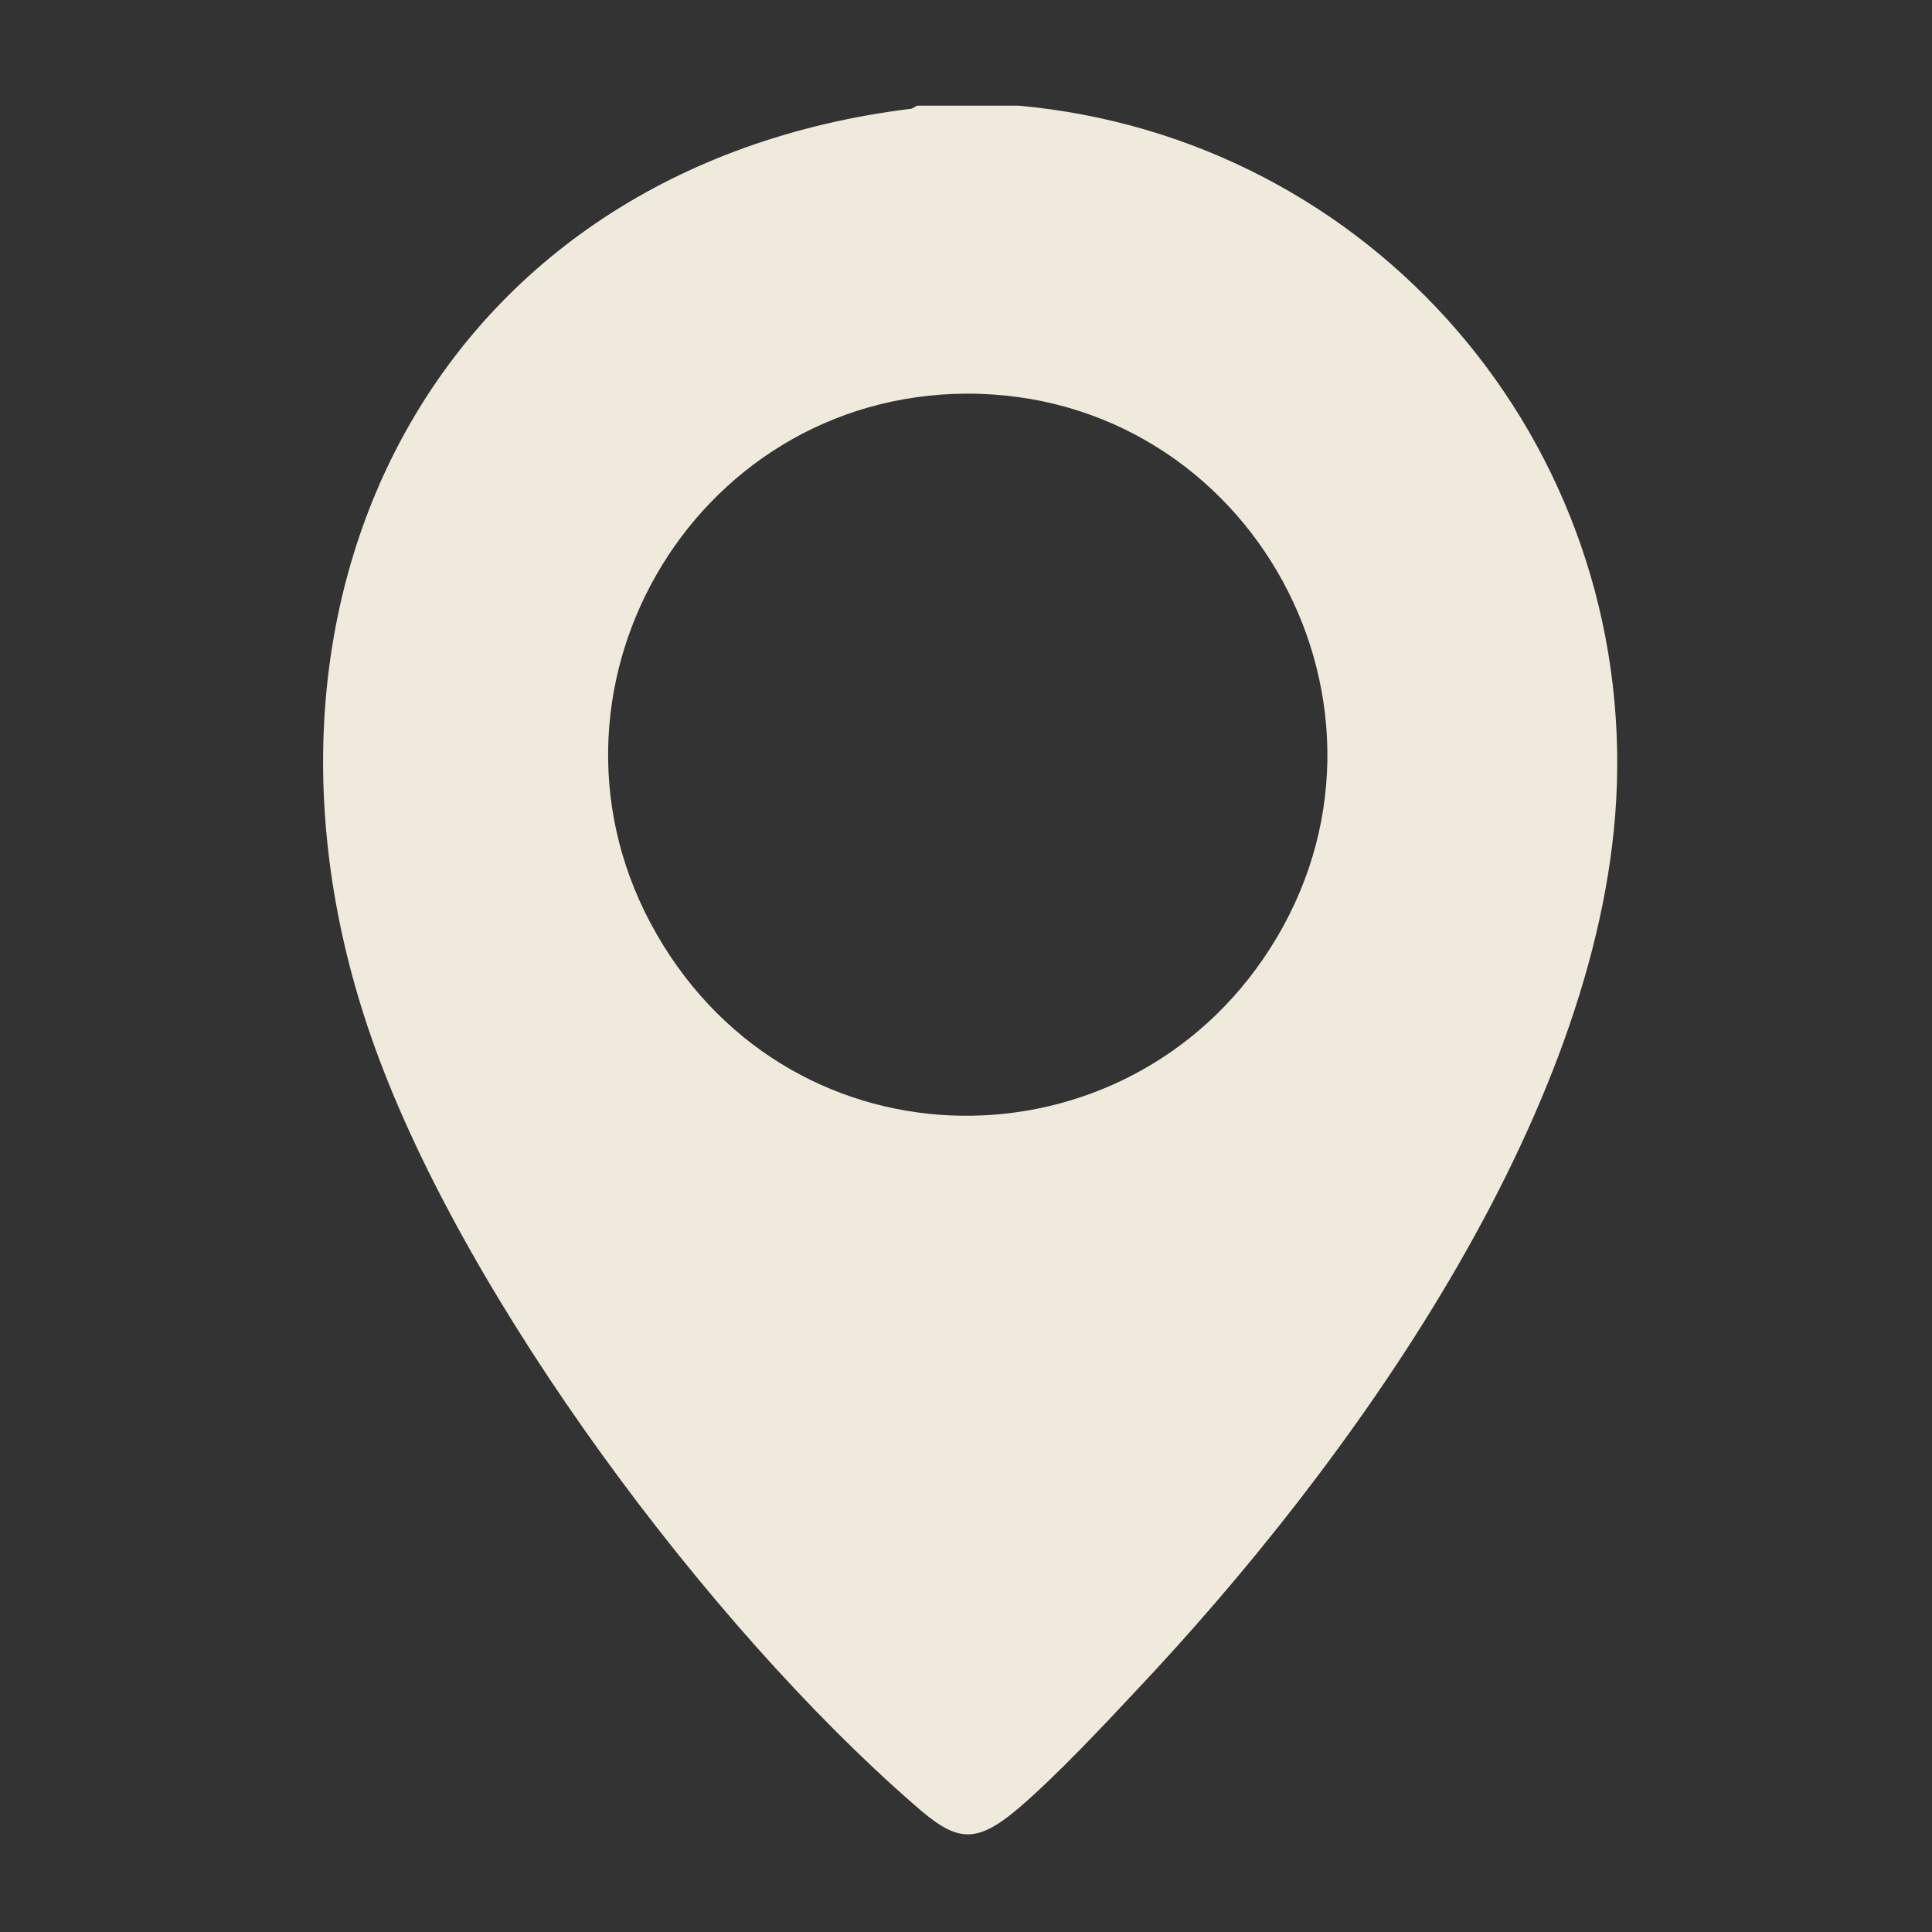 <?xml version="1.0" encoding="UTF-8"?>
<svg id="Layer_1" xmlns="http://www.w3.org/2000/svg" version="1.1" viewBox="0 0 32 32">
  <rect x="0" y="0" width="32" height="32" fill="#333333" stroke="none"/>
  <!-- Generator: Adobe Illustrator 29.6.1, SVG Export Plug-In . SVG Version: 2.1.1 Build 9)  -->
  <defs>
    <style>
      .st0 {
        fill: #f0eadc;
      }
    </style>
  </defs>
  <g id="LOCATION">
    <path class="st0" d="M16.87,1.75c5.86.53,10.22,5.58,9.9,11.49-.29,5.28-4.43,11.03-7.94,14.75-.57.61-1.34,1.43-1.96,1.96-.73.62-1.04.55-1.73-.06-3.38-2.94-7.41-8.32-8.93-12.54C3.56,10.02,7.19,2.77,15.1,1.8l.09-.05h1.68ZM16.01,6.52c-4.57.02-7.42,4.99-5.13,8.96s7.77,3.95,10.15.24c2.55-3.97-.3-9.21-5.02-9.2Z"/>
  </g>
</svg>